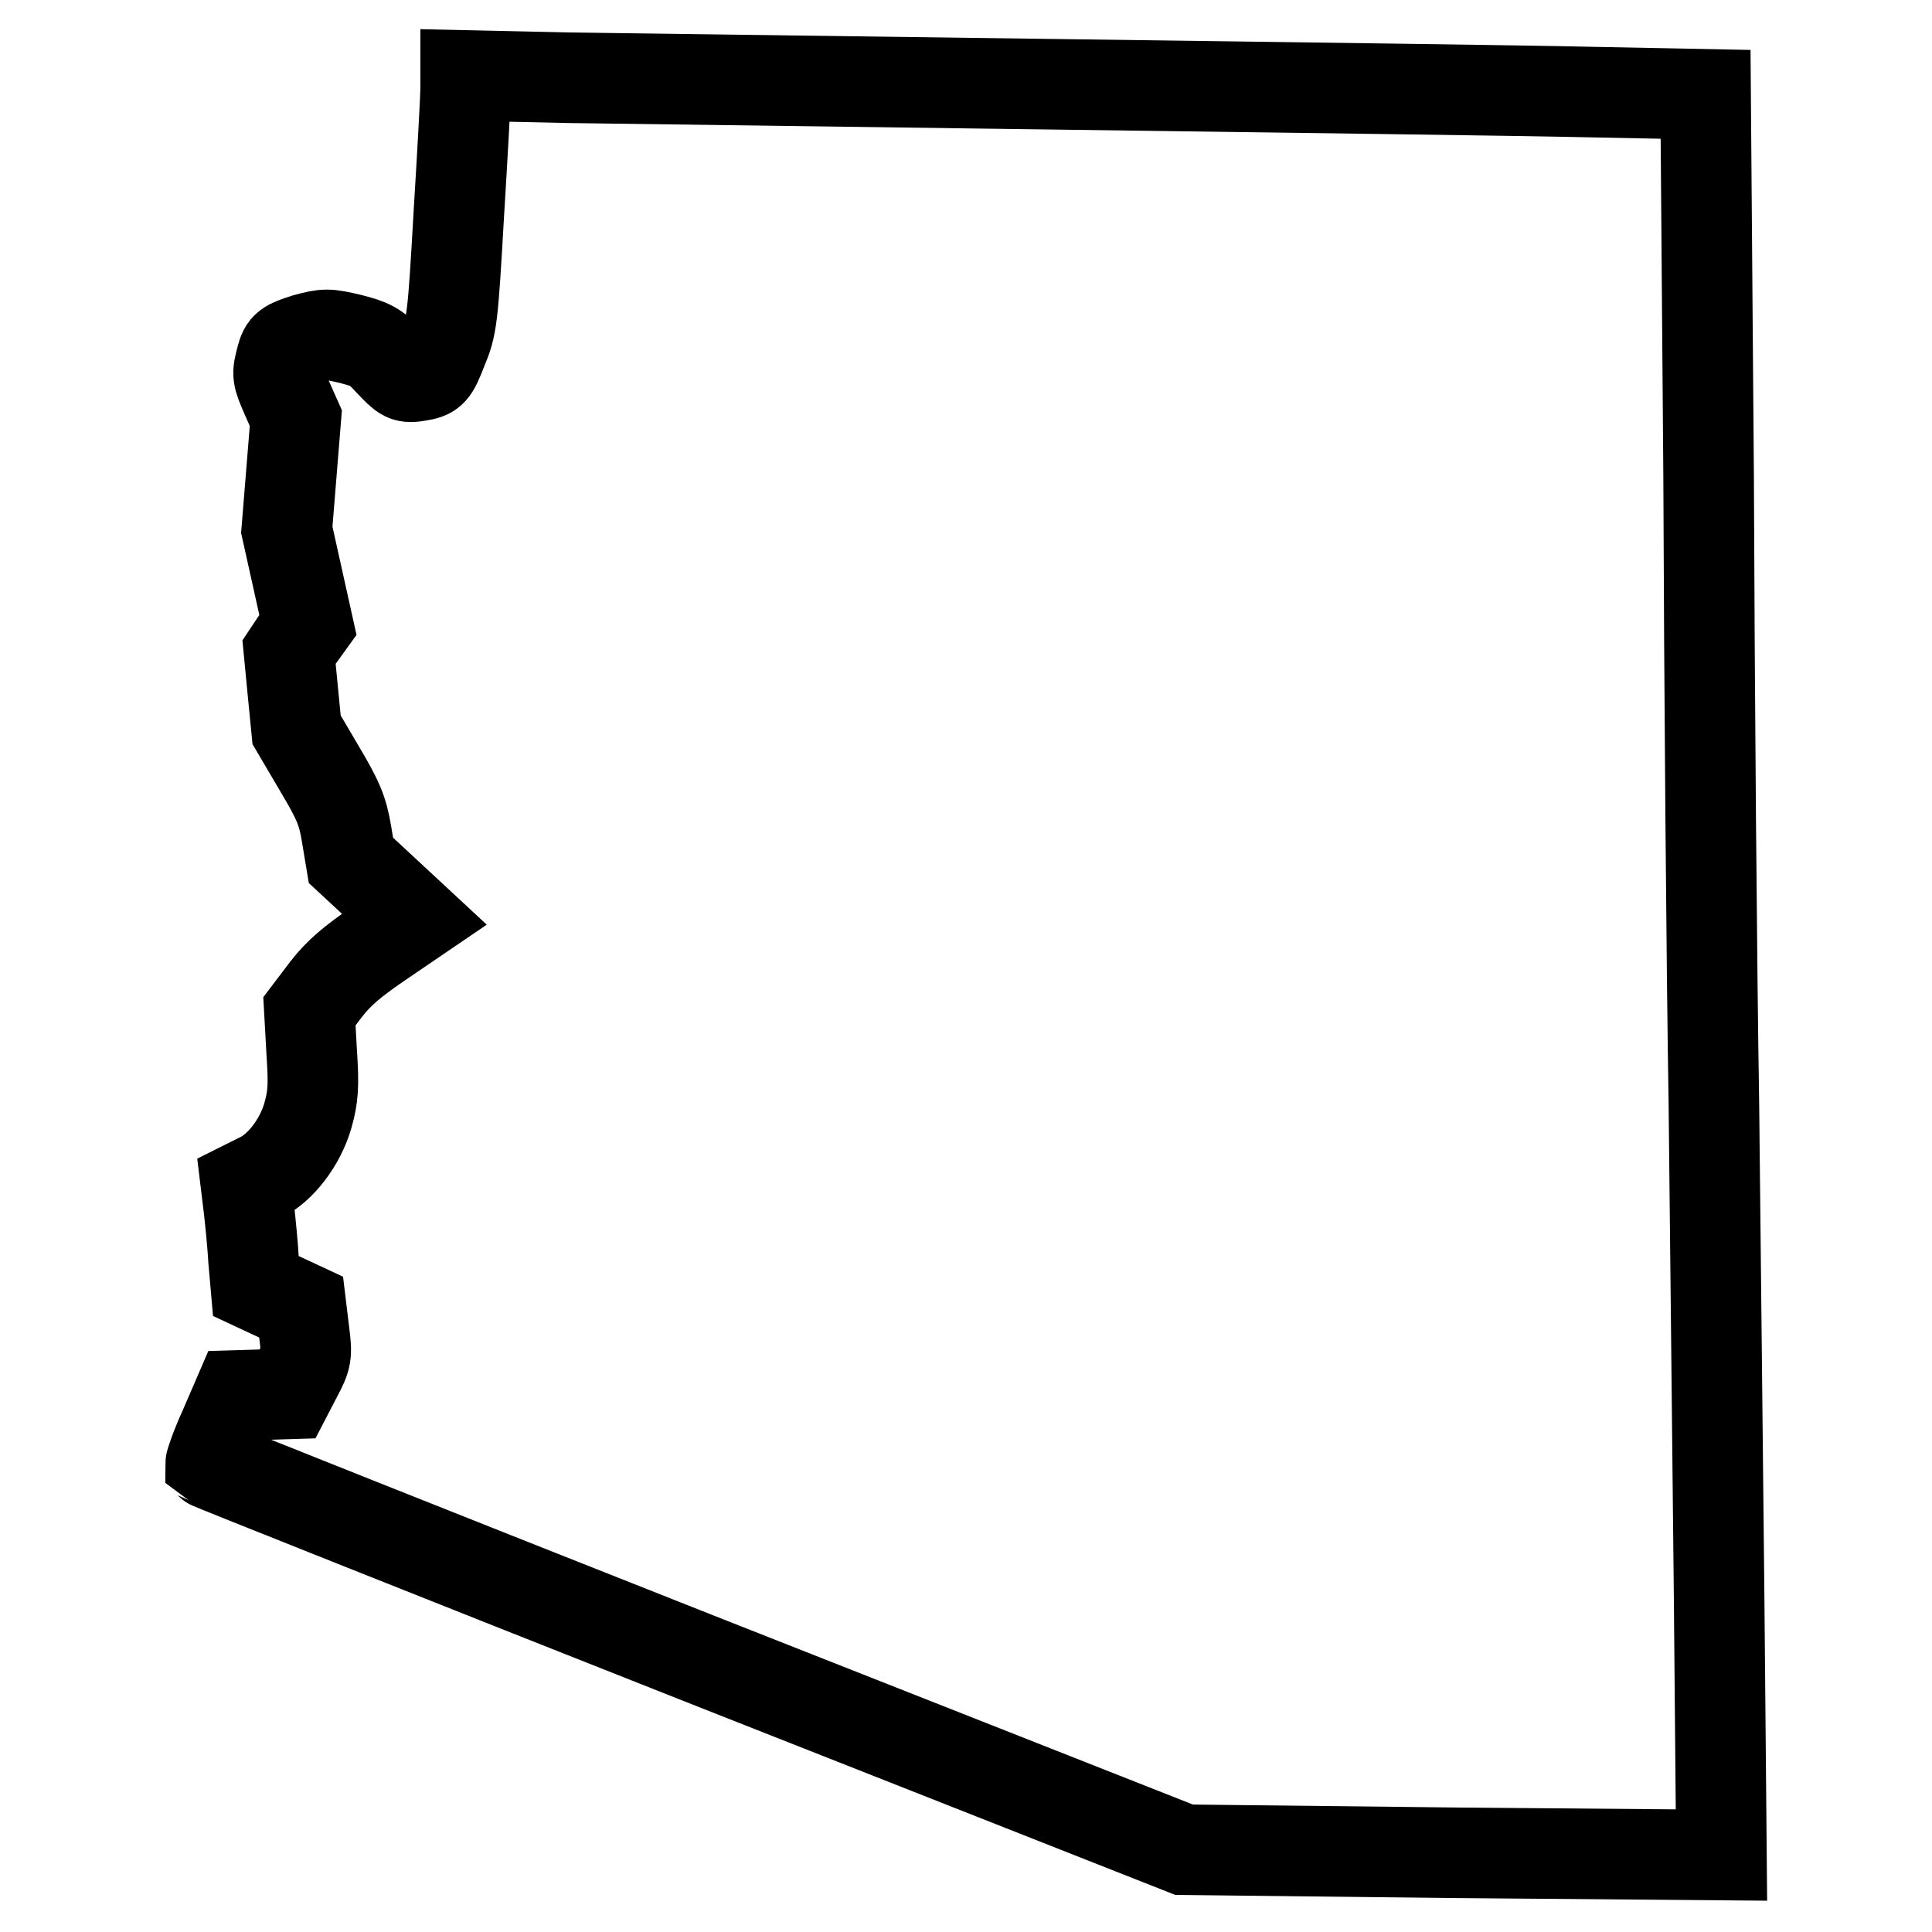 <?xml version="1.0" encoding="utf-8"?>
<!-- Svg Vector Icons : http://www.onlinewebfonts.com/icon -->
<!DOCTYPE svg PUBLIC "-//W3C//DTD SVG 1.1//EN" "http://www.w3.org/Graphics/SVG/1.1/DTD/svg11.dtd">
<svg version="1.1" xmlns="http://www.w3.org/2000/svg" xmlns:xlink="http://www.w3.org/1999/xlink" x="0px" y="0px" viewBox="0 0 256 256" enable-background="new 0 0 256 256" xml:space="preserve">
<g><g><g><path stroke-width="12" fill-opacity="0" stroke="#000000"  d="M61.7,11.8c0,1-0.4,8.4-0.9,16.5c-0.8,14-0.9,14.9-2.2,18c-1.2,3.1-1.4,3.2-3.1,3.5c-1.8,0.3-1.9,0.2-3.9-1.9c-1.8-2-2.5-2.3-5.2-3c-3-0.7-3.3-0.7-5.9,0c-2.5,0.8-2.8,1-3.2,2.5c-0.6,2.3-0.6,2.3,0.7,5.3l1.2,2.7l-0.6,7.4l-0.6,7.4l1.4,6.3l1.4,6.3l-1.3,1.8l-1.2,1.8l0.5,5.2l0.5,5.1l3,5.1c2.5,4.2,3.1,5.6,3.6,8.6l0.6,3.6l4.2,3.9l4.2,3.9l-4.7,3.2c-3.5,2.4-5.3,3.9-7,6.1l-2.2,2.9l0.3,5.4c0.3,4.5,0.2,5.9-0.5,8.4c-1,3.5-3.6,7-6.4,8.3l-1.8,0.9l0.4,3.3c0.2,1.8,0.5,4.8,0.6,6.7l0.3,3.4l3,1.4l3,1.4l0.4,3.3c0.4,3.1,0.3,3.4-0.9,5.7l-1.3,2.5l-3.2,0.1l-3.3,0.1l-1.9,4.4c-1.1,2.4-1.8,4.5-1.8,4.7c0.1,0.1,29.2,11.7,64.6,25.7l64.4,25.4l35.6,0.4l35.6,0.3l-0.3-33.5c-0.2-18.5-0.5-48.2-0.7-66c-0.3-17.9-0.6-55.3-0.7-83.2L226,12.5l-15.2-0.3c-8.4-0.2-39.3-0.6-68.7-1c-29.4-0.4-59.5-0.8-66.9-0.9L61.7,10L61.7,11.8L61.7,11.8z"/></g></g></g>
</svg>